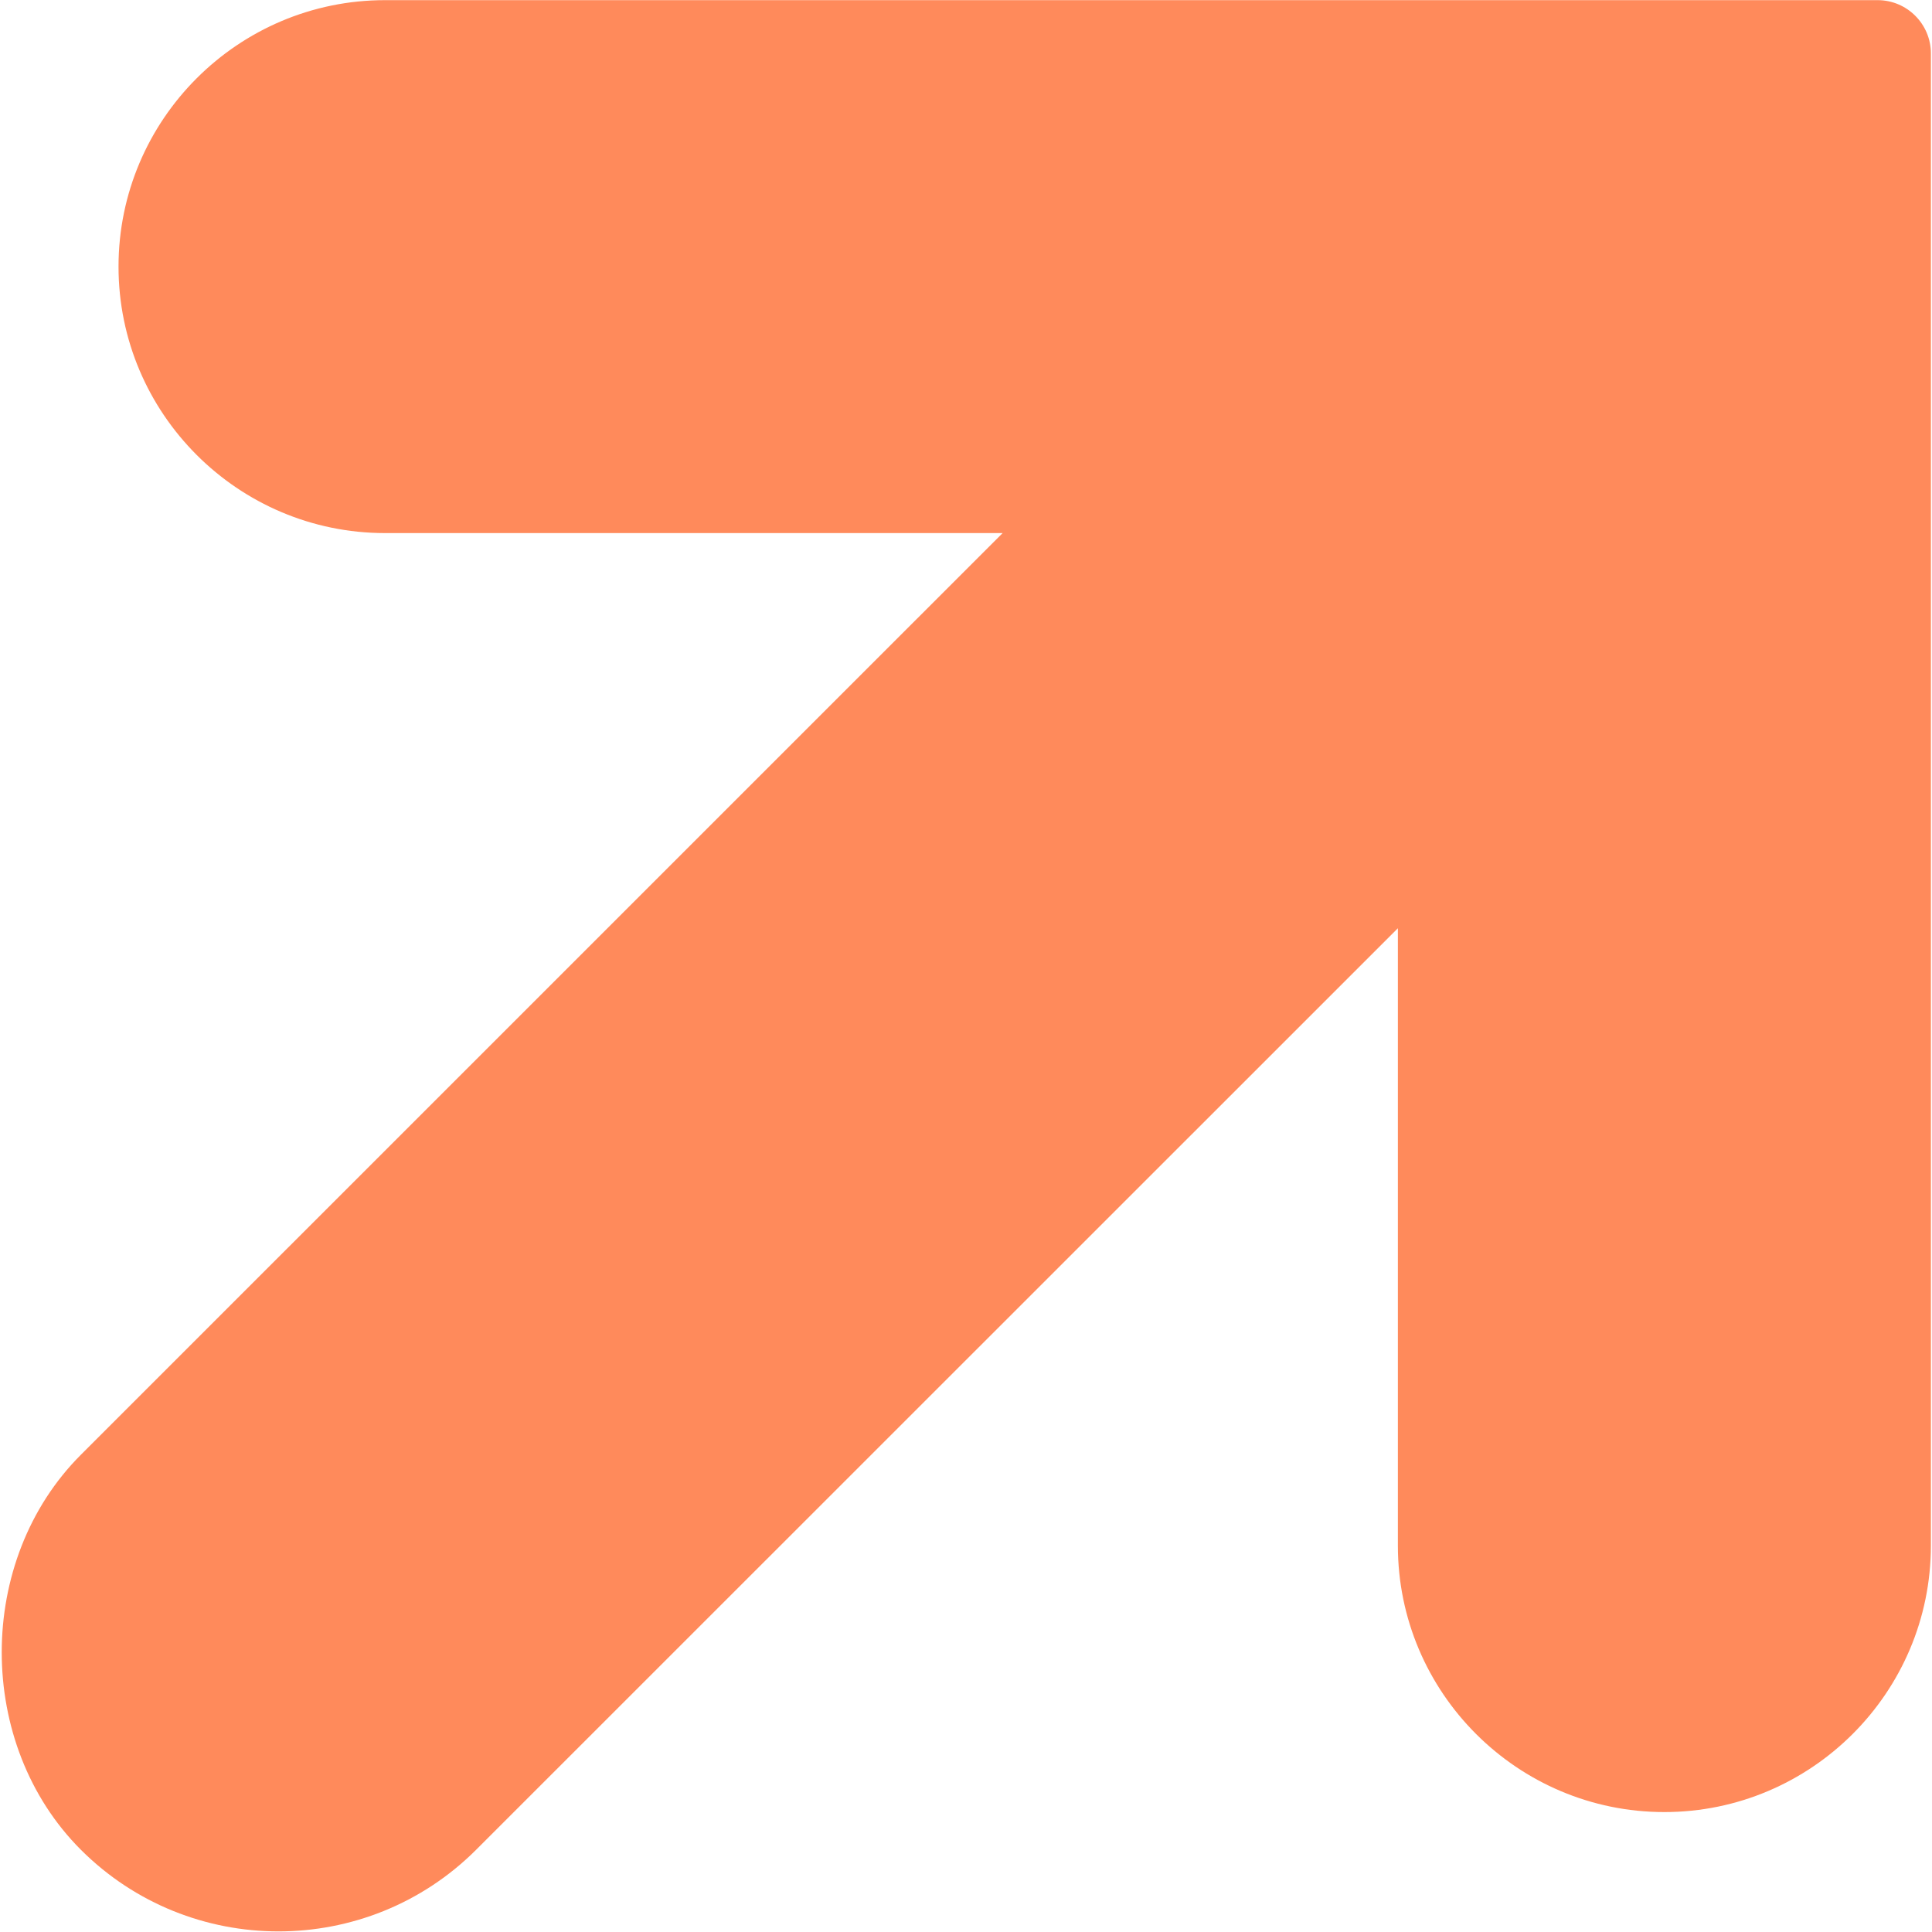 <svg width="26" height="26" viewBox="0 0 26 26" fill="none" xmlns="http://www.w3.org/2000/svg">
<g clip-path="url(#clip0_1165_3831)">
<path d="M1.595 3.588C1.595 5.566 3.205 7.174 5.182 7.174L13.493 7.174L1.089 19.577C-0.332 20.997 -0.332 23.474 1.089 24.894C2.555 26.358 4.941 26.358 6.407 24.894L18.812 12.492L18.812 20.8C18.812 22.778 20.421 24.386 22.398 24.386C24.375 24.386 25.985 22.778 25.985 20.8L25.985 0.719C25.985 0.324 25.664 0.002 25.268 0.002L5.182 0.002C3.205 0.002 1.595 1.61 1.595 3.588Z" fill="#FF8A5B"/>
</g>
<defs>
<clipPath id="clip0_1165_3831">
<rect width="25.99" height="25.997" fill="white" transform="translate(0 25.99) rotate(-90)"/>
</clipPath>
</defs>
</svg>
